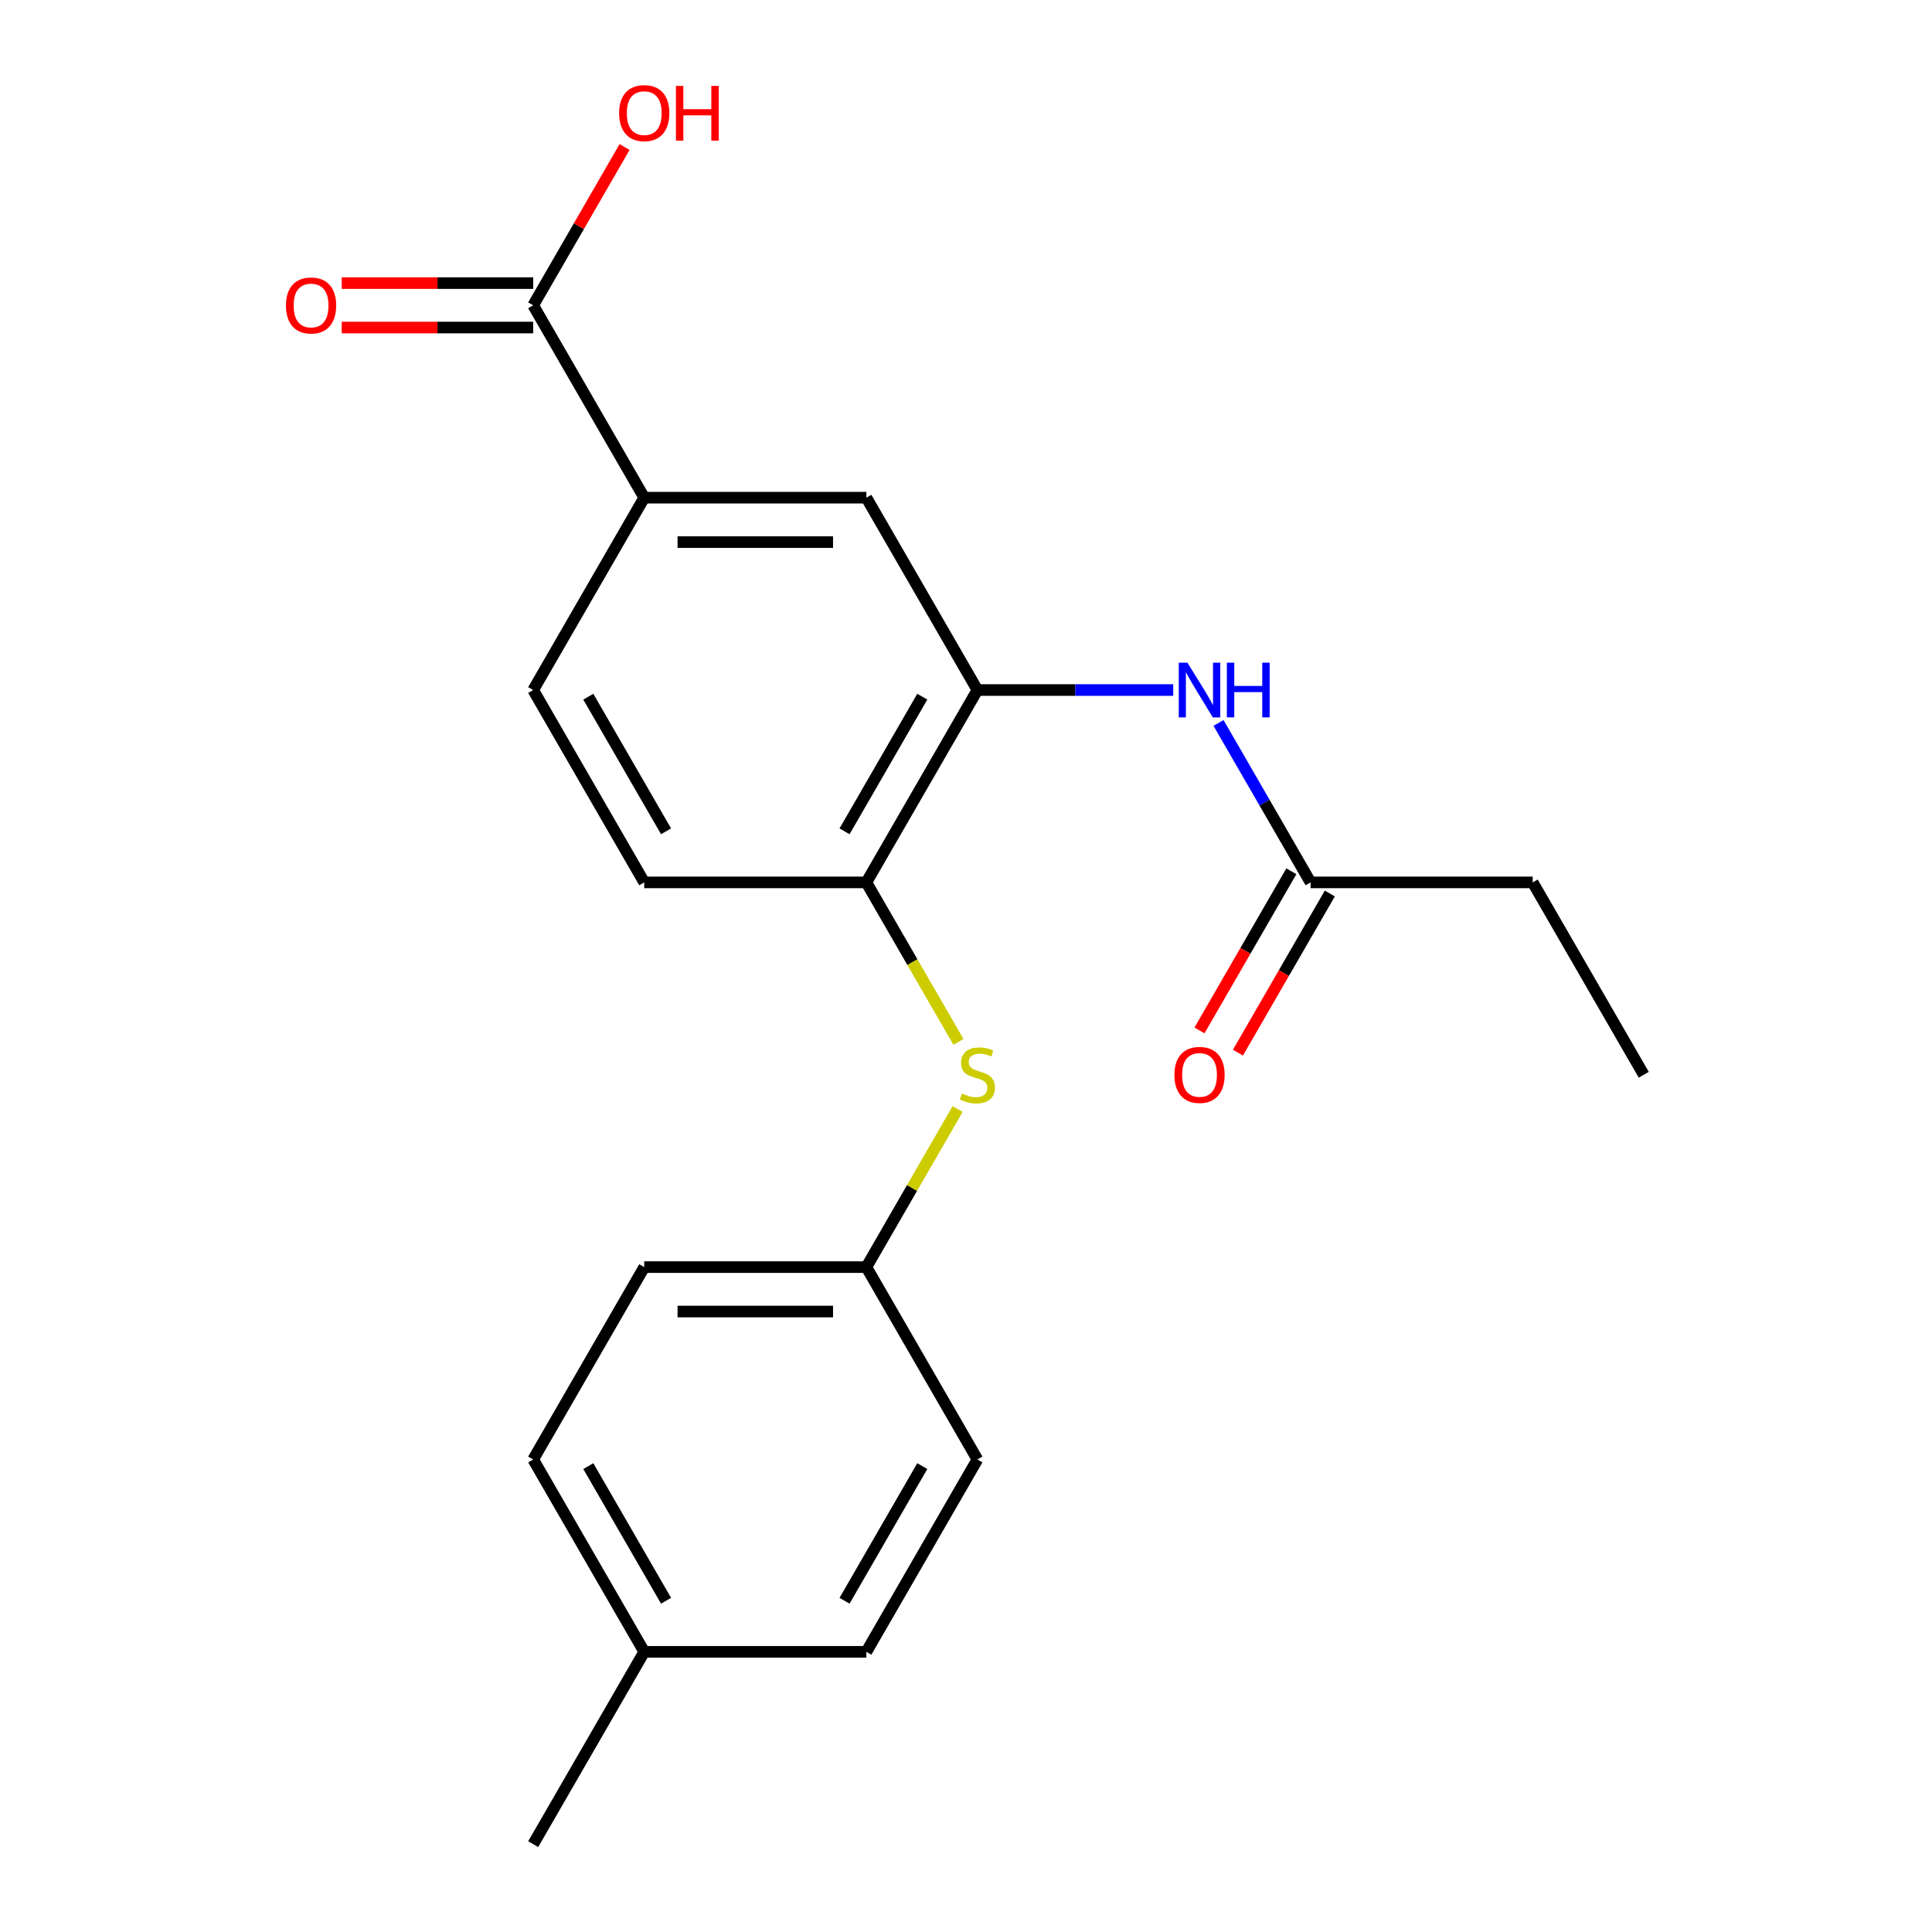 <?xml version='1.0' encoding='iso-8859-1'?>
<svg version='1.1' baseProfile='full'
              xmlns='http://www.w3.org/2000/svg'
                      xmlns:rdkit='http://www.rdkit.org/xml'
                      xmlns:xlink='http://www.w3.org/1999/xlink'
                  xml:space='preserve'
width='1000px' height='1000px' viewBox='0 0 1000 1000'>
<!-- END OF HEADER -->
<rect style='opacity:1.0;fill:#FFFFFF;stroke:none' width='1000' height='1000' x='0' y='0'> </rect>
<path class='bond-0' d='M 505.908,357.162 L 556.584,357.162' style='fill:none;fill-rule:evenodd;stroke:#000000;stroke-width:6px;stroke-linecap:butt;stroke-linejoin:miter;stroke-opacity:1' />
<path class='bond-0' d='M 556.584,357.162 L 607.26,357.162' style='fill:none;fill-rule:evenodd;stroke:#0000FF;stroke-width:6px;stroke-linecap:butt;stroke-linejoin:miter;stroke-opacity:1' />
<path class='bond-2' d='M 505.908,357.162 L 448.425,456.726' style='fill:none;fill-rule:evenodd;stroke:#000000;stroke-width:6px;stroke-linecap:butt;stroke-linejoin:miter;stroke-opacity:1' />
<path class='bond-2' d='M 477.373,360.6 L 437.134,430.295' style='fill:none;fill-rule:evenodd;stroke:#000000;stroke-width:6px;stroke-linecap:butt;stroke-linejoin:miter;stroke-opacity:1' />
<path class='bond-4' d='M 505.908,357.162 L 448.425,257.598' style='fill:none;fill-rule:evenodd;stroke:#000000;stroke-width:6px;stroke-linecap:butt;stroke-linejoin:miter;stroke-opacity:1' />
<path class='bond-6' d='M 630.709,374.196 L 654.533,415.461' style='fill:none;fill-rule:evenodd;stroke:#0000FF;stroke-width:6px;stroke-linecap:butt;stroke-linejoin:miter;stroke-opacity:1' />
<path class='bond-6' d='M 654.533,415.461 L 678.358,456.726' style='fill:none;fill-rule:evenodd;stroke:#000000;stroke-width:6px;stroke-linecap:butt;stroke-linejoin:miter;stroke-opacity:1' />
<path class='bond-1' d='M 275.975,158.034 L 333.458,257.598' style='fill:none;fill-rule:evenodd;stroke:#000000;stroke-width:6px;stroke-linecap:butt;stroke-linejoin:miter;stroke-opacity:1' />
<path class='bond-7' d='M 275.975,146.537 L 226.429,146.537' style='fill:none;fill-rule:evenodd;stroke:#000000;stroke-width:6px;stroke-linecap:butt;stroke-linejoin:miter;stroke-opacity:1' />
<path class='bond-7' d='M 226.429,146.537 L 176.882,146.537' style='fill:none;fill-rule:evenodd;stroke:#FF0000;stroke-width:6px;stroke-linecap:butt;stroke-linejoin:miter;stroke-opacity:1' />
<path class='bond-7' d='M 275.975,169.531 L 226.429,169.531' style='fill:none;fill-rule:evenodd;stroke:#000000;stroke-width:6px;stroke-linecap:butt;stroke-linejoin:miter;stroke-opacity:1' />
<path class='bond-7' d='M 226.429,169.531 L 176.882,169.531' style='fill:none;fill-rule:evenodd;stroke:#FF0000;stroke-width:6px;stroke-linecap:butt;stroke-linejoin:miter;stroke-opacity:1' />
<path class='bond-12' d='M 275.975,158.034 L 299.626,117.069' style='fill:none;fill-rule:evenodd;stroke:#000000;stroke-width:6px;stroke-linecap:butt;stroke-linejoin:miter;stroke-opacity:1' />
<path class='bond-12' d='M 299.626,117.069 L 323.277,76.104' style='fill:none;fill-rule:evenodd;stroke:#FF0000;stroke-width:6px;stroke-linecap:butt;stroke-linejoin:miter;stroke-opacity:1' />
<path class='bond-5' d='M 448.425,456.726 L 472.26,498.011' style='fill:none;fill-rule:evenodd;stroke:#000000;stroke-width:6px;stroke-linecap:butt;stroke-linejoin:miter;stroke-opacity:1' />
<path class='bond-5' d='M 472.26,498.011 L 496.096,539.296' style='fill:none;fill-rule:evenodd;stroke:#CCCC00;stroke-width:6px;stroke-linecap:butt;stroke-linejoin:miter;stroke-opacity:1' />
<path class='bond-8' d='M 448.425,456.726 L 333.458,456.726' style='fill:none;fill-rule:evenodd;stroke:#000000;stroke-width:6px;stroke-linecap:butt;stroke-linejoin:miter;stroke-opacity:1' />
<path class='bond-3' d='M 333.458,257.598 L 448.425,257.598' style='fill:none;fill-rule:evenodd;stroke:#000000;stroke-width:6px;stroke-linecap:butt;stroke-linejoin:miter;stroke-opacity:1' />
<path class='bond-3' d='M 350.703,280.591 L 431.18,280.591' style='fill:none;fill-rule:evenodd;stroke:#000000;stroke-width:6px;stroke-linecap:butt;stroke-linejoin:miter;stroke-opacity:1' />
<path class='bond-9' d='M 333.458,257.598 L 275.975,357.162' style='fill:none;fill-rule:evenodd;stroke:#000000;stroke-width:6px;stroke-linecap:butt;stroke-linejoin:miter;stroke-opacity:1' />
<path class='bond-11' d='M 495.658,574.044 L 472.041,614.949' style='fill:none;fill-rule:evenodd;stroke:#CCCC00;stroke-width:6px;stroke-linecap:butt;stroke-linejoin:miter;stroke-opacity:1' />
<path class='bond-11' d='M 472.041,614.949 L 448.425,655.854' style='fill:none;fill-rule:evenodd;stroke:#000000;stroke-width:6px;stroke-linecap:butt;stroke-linejoin:miter;stroke-opacity:1' />
<path class='bond-10' d='M 668.401,450.977 L 644.623,492.162' style='fill:none;fill-rule:evenodd;stroke:#000000;stroke-width:6px;stroke-linecap:butt;stroke-linejoin:miter;stroke-opacity:1' />
<path class='bond-10' d='M 644.623,492.162 L 620.845,533.347' style='fill:none;fill-rule:evenodd;stroke:#FF0000;stroke-width:6px;stroke-linecap:butt;stroke-linejoin:miter;stroke-opacity:1' />
<path class='bond-10' d='M 688.314,462.474 L 664.536,503.659' style='fill:none;fill-rule:evenodd;stroke:#000000;stroke-width:6px;stroke-linecap:butt;stroke-linejoin:miter;stroke-opacity:1' />
<path class='bond-10' d='M 664.536,503.659 L 640.758,544.844' style='fill:none;fill-rule:evenodd;stroke:#FF0000;stroke-width:6px;stroke-linecap:butt;stroke-linejoin:miter;stroke-opacity:1' />
<path class='bond-18' d='M 678.358,456.726 L 793.324,456.726' style='fill:none;fill-rule:evenodd;stroke:#000000;stroke-width:6px;stroke-linecap:butt;stroke-linejoin:miter;stroke-opacity:1' />
<path class='bond-21' d='M 333.458,456.726 L 275.975,357.162' style='fill:none;fill-rule:evenodd;stroke:#000000;stroke-width:6px;stroke-linecap:butt;stroke-linejoin:miter;stroke-opacity:1' />
<path class='bond-21' d='M 344.748,430.295 L 304.51,360.6' style='fill:none;fill-rule:evenodd;stroke:#000000;stroke-width:6px;stroke-linecap:butt;stroke-linejoin:miter;stroke-opacity:1' />
<path class='bond-14' d='M 448.425,655.854 L 505.908,755.418' style='fill:none;fill-rule:evenodd;stroke:#000000;stroke-width:6px;stroke-linecap:butt;stroke-linejoin:miter;stroke-opacity:1' />
<path class='bond-15' d='M 448.425,655.854 L 333.458,655.854' style='fill:none;fill-rule:evenodd;stroke:#000000;stroke-width:6px;stroke-linecap:butt;stroke-linejoin:miter;stroke-opacity:1' />
<path class='bond-15' d='M 431.18,678.847 L 350.703,678.847' style='fill:none;fill-rule:evenodd;stroke:#000000;stroke-width:6px;stroke-linecap:butt;stroke-linejoin:miter;stroke-opacity:1' />
<path class='bond-13' d='M 333.458,854.982 L 275.975,755.418' style='fill:none;fill-rule:evenodd;stroke:#000000;stroke-width:6px;stroke-linecap:butt;stroke-linejoin:miter;stroke-opacity:1' />
<path class='bond-13' d='M 344.748,828.55 L 304.51,758.856' style='fill:none;fill-rule:evenodd;stroke:#000000;stroke-width:6px;stroke-linecap:butt;stroke-linejoin:miter;stroke-opacity:1' />
<path class='bond-19' d='M 333.458,854.982 L 275.975,954.545' style='fill:none;fill-rule:evenodd;stroke:#000000;stroke-width:6px;stroke-linecap:butt;stroke-linejoin:miter;stroke-opacity:1' />
<path class='bond-22' d='M 333.458,854.982 L 448.425,854.982' style='fill:none;fill-rule:evenodd;stroke:#000000;stroke-width:6px;stroke-linecap:butt;stroke-linejoin:miter;stroke-opacity:1' />
<path class='bond-17' d='M 505.908,755.418 L 448.425,854.982' style='fill:none;fill-rule:evenodd;stroke:#000000;stroke-width:6px;stroke-linecap:butt;stroke-linejoin:miter;stroke-opacity:1' />
<path class='bond-17' d='M 477.373,758.856 L 437.134,828.55' style='fill:none;fill-rule:evenodd;stroke:#000000;stroke-width:6px;stroke-linecap:butt;stroke-linejoin:miter;stroke-opacity:1' />
<path class='bond-16' d='M 333.458,655.854 L 275.975,755.418' style='fill:none;fill-rule:evenodd;stroke:#000000;stroke-width:6px;stroke-linecap:butt;stroke-linejoin:miter;stroke-opacity:1' />
<path class='bond-20' d='M 793.324,456.726 L 850.807,556.29' style='fill:none;fill-rule:evenodd;stroke:#000000;stroke-width:6px;stroke-linecap:butt;stroke-linejoin:miter;stroke-opacity:1' />
<path  class='atom-1' d='M 614.614 343.002
L 623.894 358.002
Q 624.814 359.482, 626.294 362.162
Q 627.774 364.842, 627.854 365.002
L 627.854 343.002
L 631.614 343.002
L 631.614 371.322
L 627.734 371.322
L 617.774 354.922
Q 616.614 353.002, 615.374 350.802
Q 614.174 348.602, 613.814 347.922
L 613.814 371.322
L 610.134 371.322
L 610.134 343.002
L 614.614 343.002
' fill='#0000FF'/>
<path  class='atom-1' d='M 635.014 343.002
L 638.854 343.002
L 638.854 355.042
L 653.334 355.042
L 653.334 343.002
L 657.174 343.002
L 657.174 371.322
L 653.334 371.322
L 653.334 358.242
L 638.854 358.242
L 638.854 371.322
L 635.014 371.322
L 635.014 343.002
' fill='#0000FF'/>
<path  class='atom-6' d='M 497.908 566.01
Q 498.228 566.13, 499.548 566.69
Q 500.868 567.25, 502.308 567.61
Q 503.788 567.93, 505.228 567.93
Q 507.908 567.93, 509.468 566.65
Q 511.028 565.33, 511.028 563.05
Q 511.028 561.49, 510.228 560.53
Q 509.468 559.57, 508.268 559.05
Q 507.068 558.53, 505.068 557.93
Q 502.548 557.17, 501.028 556.45
Q 499.548 555.73, 498.468 554.21
Q 497.428 552.69, 497.428 550.13
Q 497.428 546.57, 499.828 544.37
Q 502.268 542.17, 507.068 542.17
Q 510.348 542.17, 514.068 543.73
L 513.148 546.81
Q 509.748 545.41, 507.188 545.41
Q 504.428 545.41, 502.908 546.57
Q 501.388 547.69, 501.428 549.65
Q 501.428 551.17, 502.188 552.09
Q 502.988 553.01, 504.108 553.53
Q 505.268 554.05, 507.188 554.65
Q 509.748 555.45, 511.268 556.25
Q 512.788 557.05, 513.868 558.69
Q 514.988 560.29, 514.988 563.05
Q 514.988 566.97, 512.348 569.09
Q 509.748 571.17, 505.388 571.17
Q 502.868 571.17, 500.948 570.61
Q 499.068 570.09, 496.828 569.17
L 497.908 566.01
' fill='#CCCC00'/>
<path  class='atom-8' d='M 148.008 158.114
Q 148.008 151.314, 151.368 147.514
Q 154.728 143.714, 161.008 143.714
Q 167.288 143.714, 170.648 147.514
Q 174.008 151.314, 174.008 158.114
Q 174.008 164.994, 170.608 168.914
Q 167.208 172.794, 161.008 172.794
Q 154.768 172.794, 151.368 168.914
Q 148.008 165.034, 148.008 158.114
M 161.008 169.594
Q 165.328 169.594, 167.648 166.714
Q 170.008 163.794, 170.008 158.114
Q 170.008 152.554, 167.648 149.754
Q 165.328 146.914, 161.008 146.914
Q 156.688 146.914, 154.328 149.714
Q 152.008 152.514, 152.008 158.114
Q 152.008 163.834, 154.328 166.714
Q 156.688 169.594, 161.008 169.594
' fill='#FF0000'/>
<path  class='atom-11' d='M 607.874 556.37
Q 607.874 549.57, 611.234 545.77
Q 614.594 541.97, 620.874 541.97
Q 627.154 541.97, 630.514 545.77
Q 633.874 549.57, 633.874 556.37
Q 633.874 563.25, 630.474 567.17
Q 627.074 571.05, 620.874 571.05
Q 614.634 571.05, 611.234 567.17
Q 607.874 563.29, 607.874 556.37
M 620.874 567.85
Q 625.194 567.85, 627.514 564.97
Q 629.874 562.05, 629.874 556.37
Q 629.874 550.81, 627.514 548.01
Q 625.194 545.17, 620.874 545.17
Q 616.554 545.17, 614.194 547.97
Q 611.874 550.77, 611.874 556.37
Q 611.874 562.09, 614.194 564.97
Q 616.554 567.85, 620.874 567.85
' fill='#FF0000'/>
<path  class='atom-13' d='M 320.458 58.55
Q 320.458 51.75, 323.818 47.95
Q 327.178 44.15, 333.458 44.15
Q 339.738 44.15, 343.098 47.95
Q 346.458 51.75, 346.458 58.55
Q 346.458 65.43, 343.058 69.35
Q 339.658 73.23, 333.458 73.23
Q 327.218 73.23, 323.818 69.35
Q 320.458 65.47, 320.458 58.55
M 333.458 70.03
Q 337.778 70.03, 340.098 67.15
Q 342.458 64.23, 342.458 58.55
Q 342.458 52.99, 340.098 50.19
Q 337.778 47.35, 333.458 47.35
Q 329.138 47.35, 326.778 50.15
Q 324.458 52.95, 324.458 58.55
Q 324.458 64.27, 326.778 67.15
Q 329.138 70.03, 333.458 70.03
' fill='#FF0000'/>
<path  class='atom-13' d='M 349.858 44.47
L 353.698 44.47
L 353.698 56.51
L 368.178 56.51
L 368.178 44.47
L 372.018 44.47
L 372.018 72.79
L 368.178 72.79
L 368.178 59.71
L 353.698 59.71
L 353.698 72.79
L 349.858 72.79
L 349.858 44.47
' fill='#FF0000'/>
</svg>
